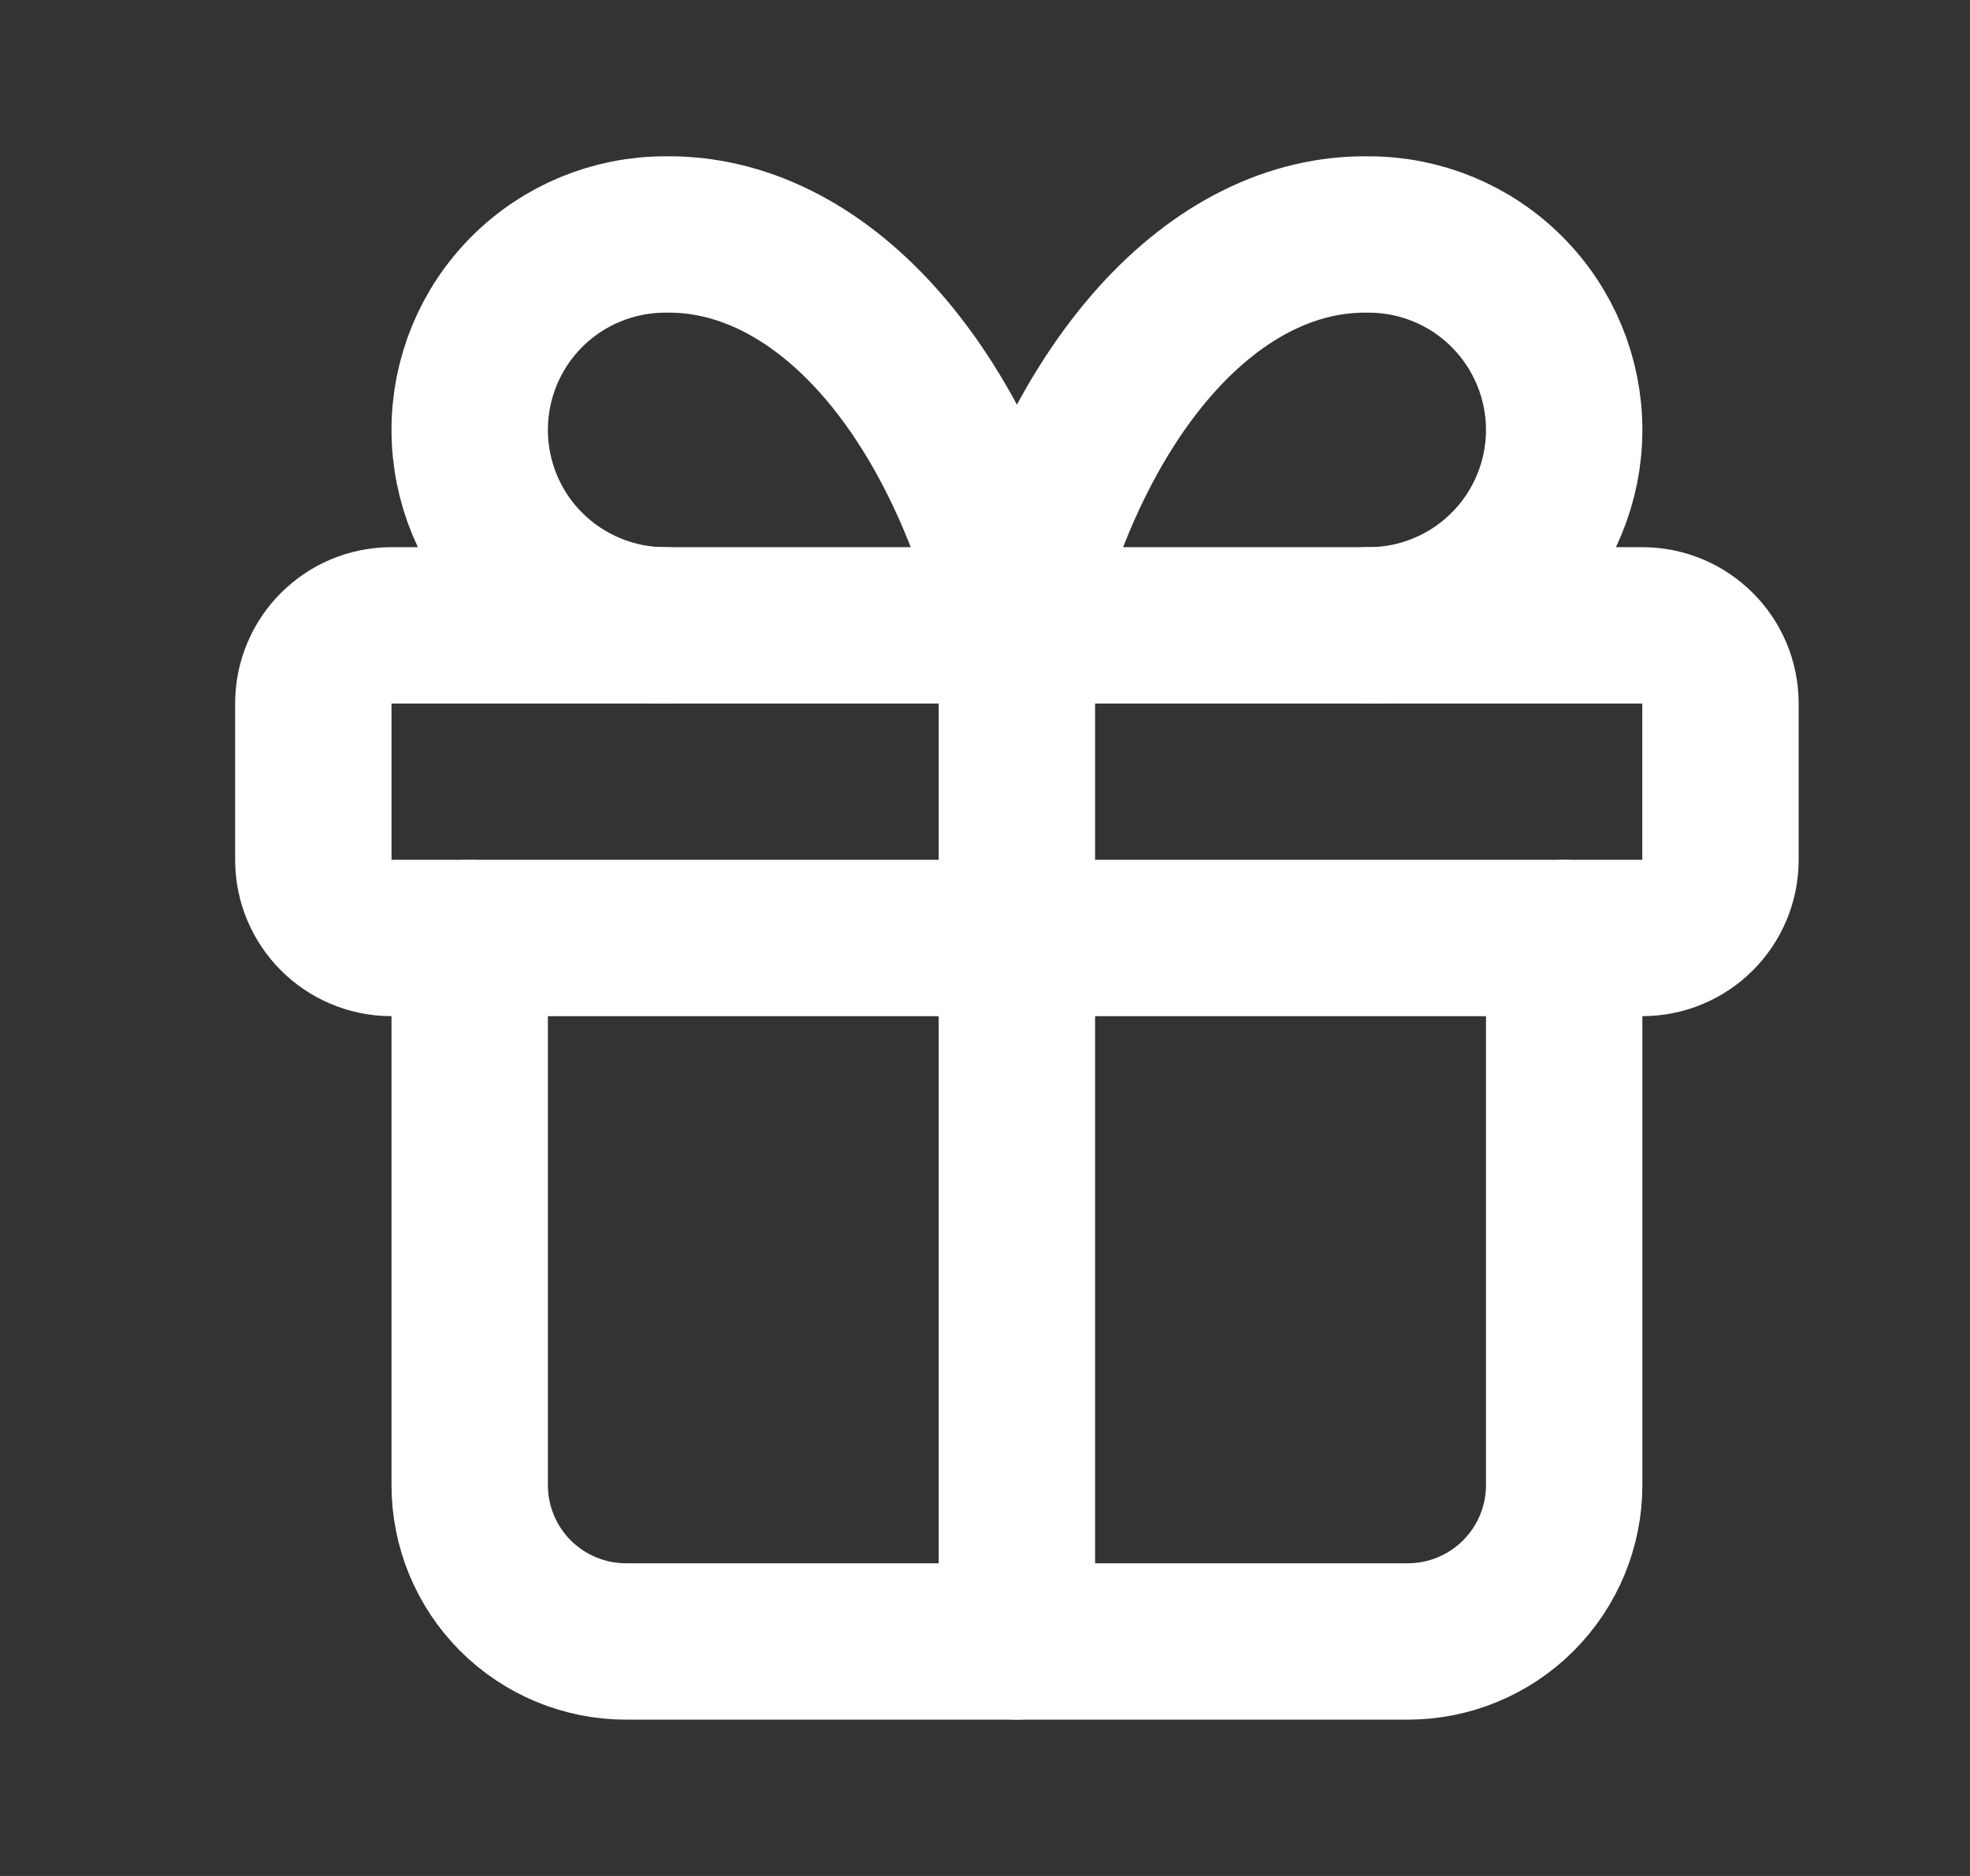 <?xml version="1.0" encoding="UTF-8"?> <svg xmlns="http://www.w3.org/2000/svg" width="21" height="20" viewBox="0 0 21 20" fill="none"><rect x="0" y="0" width="21" height="20" fill="#333333" stroke="none"/><path d="M17.506 6.667H4.173C3.713 6.667 3.34 7.04 3.34 7.5V9.167C3.34 9.627 3.713 10 4.173 10H17.506C17.967 10 18.34 9.627 18.34 9.167V7.5C18.34 7.04 17.967 6.667 17.506 6.667Z" stroke="white" stroke-width="1.667" stroke-linecap="round" stroke-linejoin="round"></path><path d="M10.84 6.667V17.5" stroke="white" stroke-width="1.667" stroke-linecap="round" stroke-linejoin="round"></path><path d="M16.674 10V15.833C16.674 16.275 16.498 16.699 16.185 17.012C15.873 17.324 15.449 17.5 15.007 17.5H6.673C6.231 17.5 5.808 17.324 5.495 17.012C5.182 16.699 5.007 16.275 5.007 15.833V10" stroke="white" stroke-width="1.667" stroke-linecap="round" stroke-linejoin="round"></path><path d="M7.09 6.667C6.538 6.667 6.008 6.447 5.617 6.056C5.226 5.666 5.007 5.136 5.007 4.583C5.007 4.031 5.226 3.501 5.617 3.11C6.008 2.719 6.538 2.5 7.09 2.5C7.894 2.486 8.682 2.876 9.351 3.619C10.02 4.363 10.539 5.425 10.84 6.667C11.142 5.425 11.661 4.363 12.33 3.619C12.998 2.876 13.786 2.486 14.59 2.5C15.143 2.5 15.673 2.719 16.063 3.11C16.454 3.501 16.674 4.031 16.674 4.583C16.674 5.136 16.454 5.666 16.063 6.056C15.673 6.447 15.143 6.667 14.59 6.667" stroke="white" stroke-width="1.667" stroke-linecap="round" stroke-linejoin="round"></path></svg> 